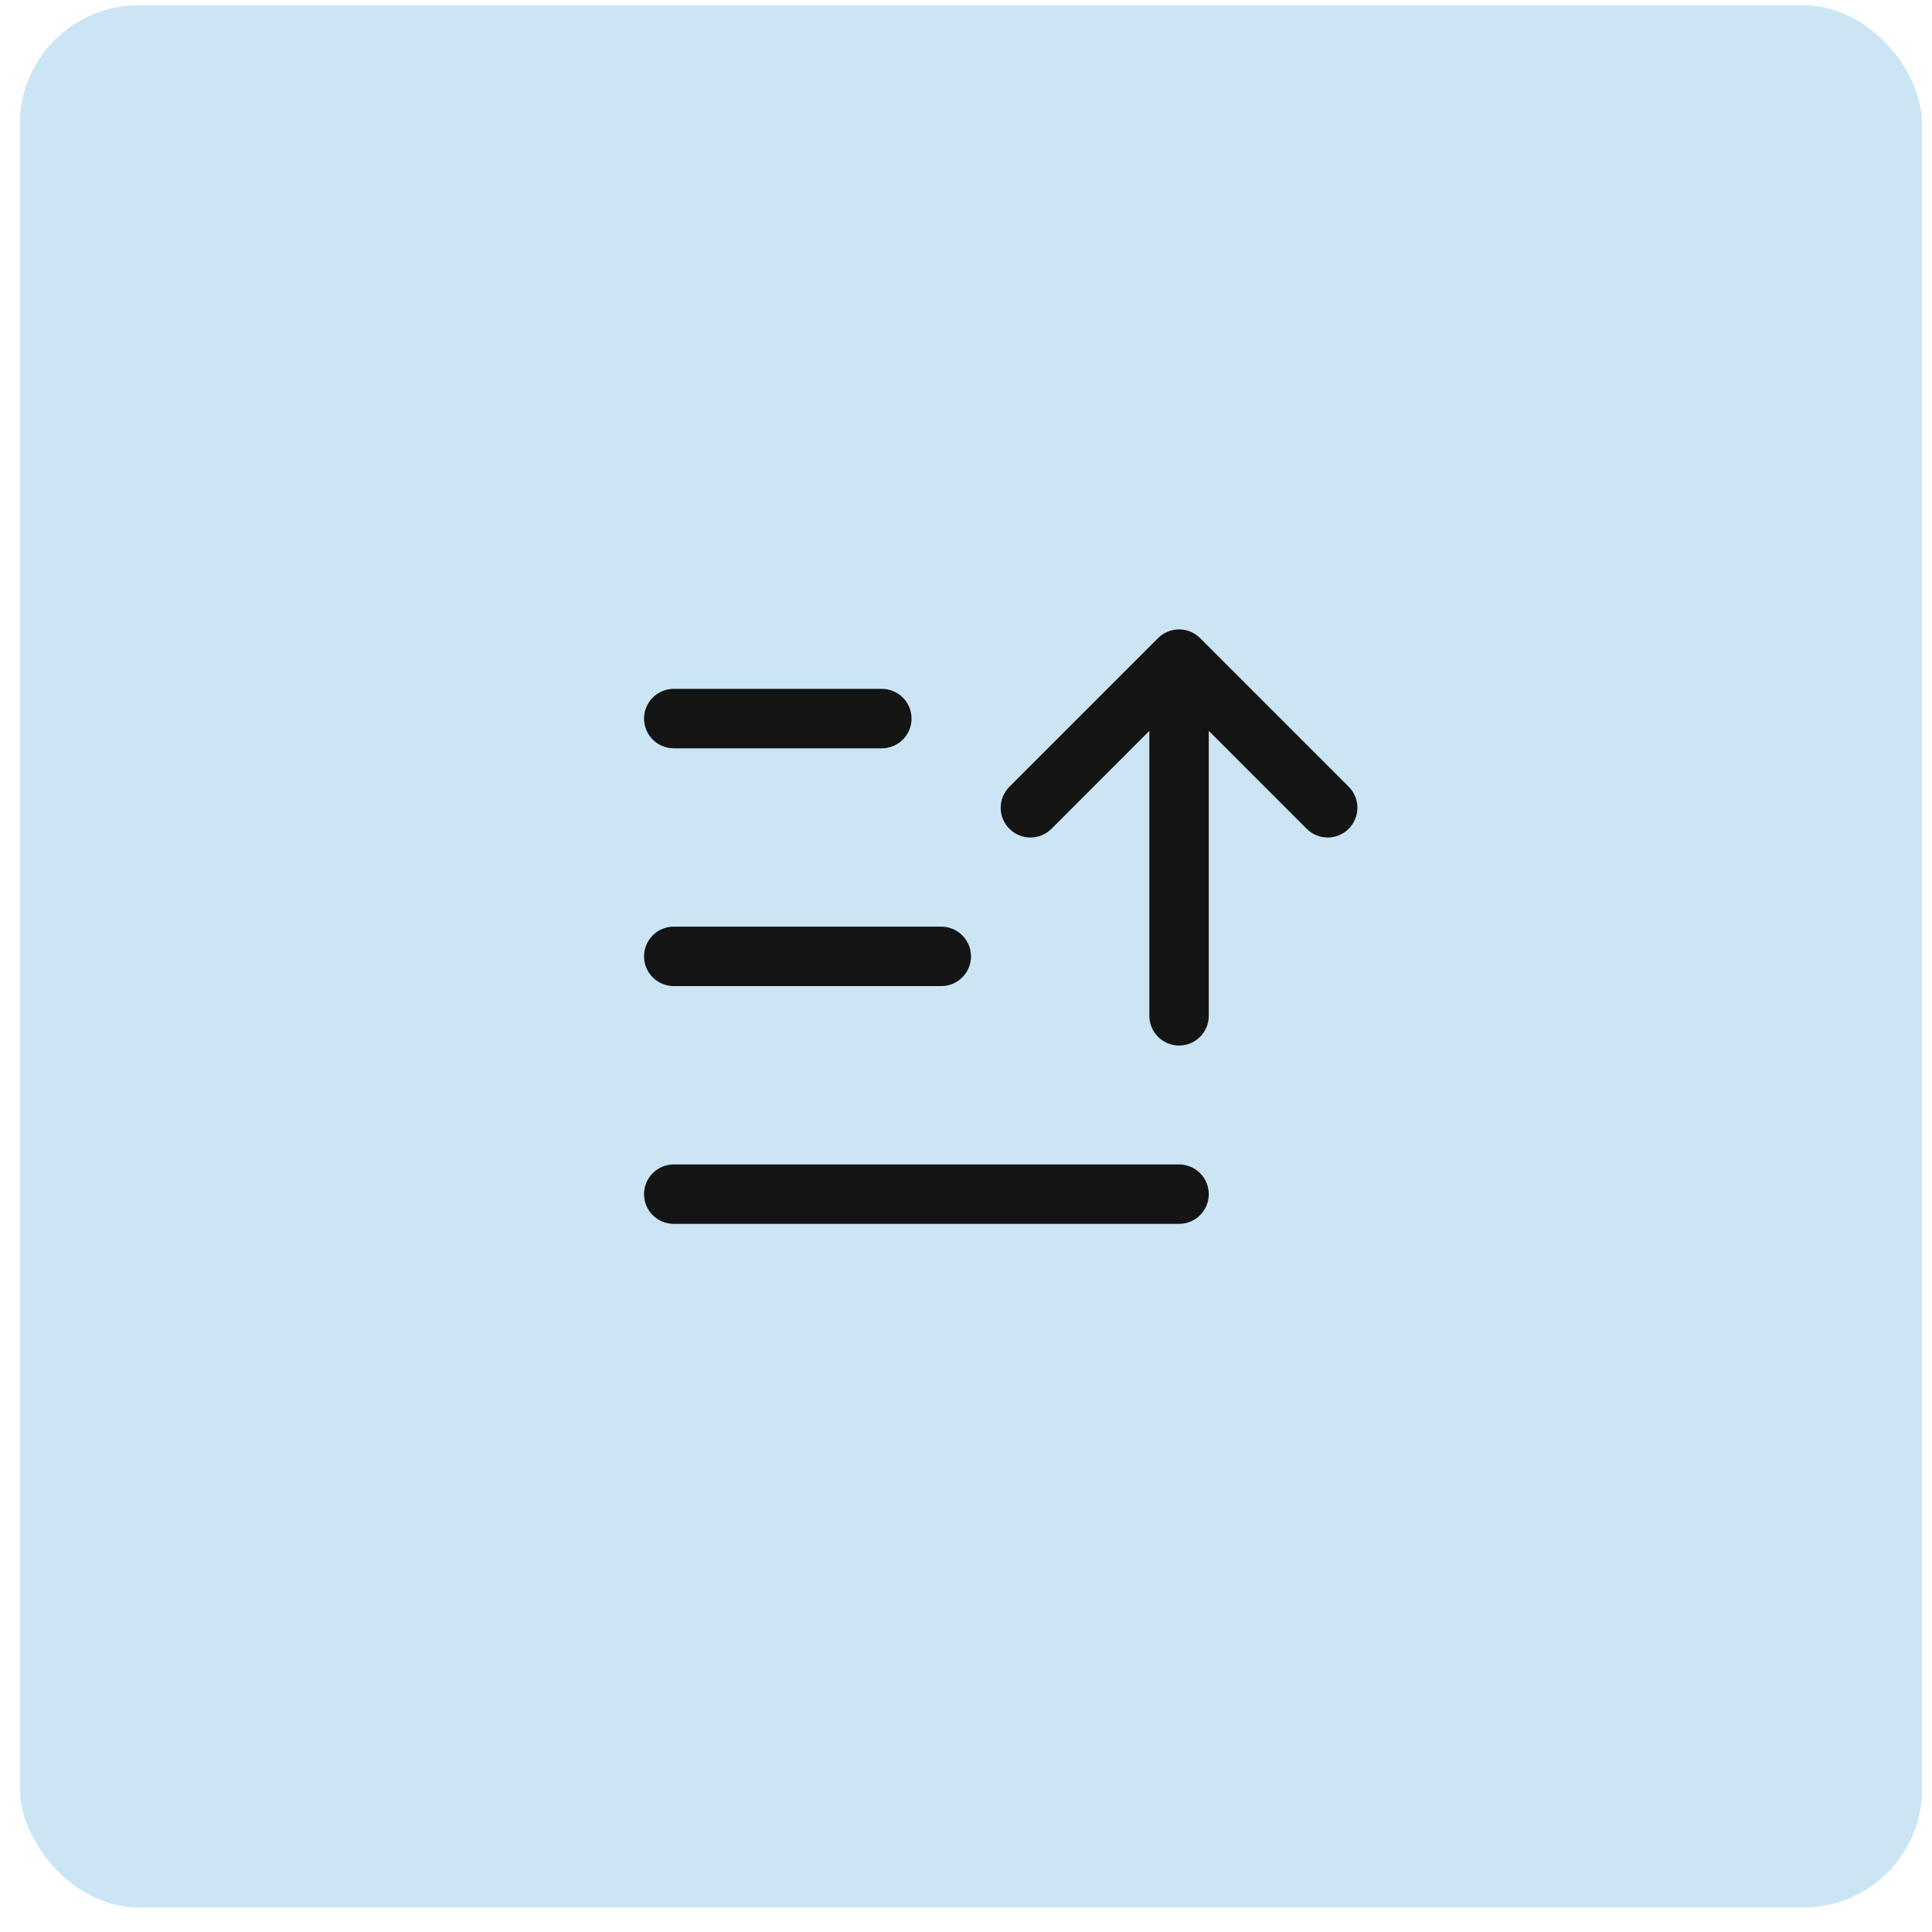 <svg width="65" height="65" viewBox="0 0 65 65" fill="none" xmlns="http://www.w3.org/2000/svg">
<rect x="0.668" y="0.176" width="64" height="64" rx="4" fill="#CBE5F4"/>
<path d="M21.668 32.176C21.668 31.911 21.773 31.657 21.961 31.469C22.148 31.281 22.403 31.176 22.668 31.176H31.668C31.933 31.176 32.188 31.281 32.375 31.469C32.563 31.657 32.668 31.911 32.668 32.176C32.668 32.441 32.563 32.696 32.375 32.883C32.188 33.071 31.933 33.176 31.668 33.176H22.668C22.403 33.176 22.148 33.071 21.961 32.883C21.773 32.696 21.668 32.441 21.668 32.176ZM22.668 25.176H29.668C29.933 25.176 30.188 25.071 30.375 24.883C30.563 24.696 30.668 24.441 30.668 24.176C30.668 23.911 30.563 23.657 30.375 23.469C30.188 23.281 29.933 23.176 29.668 23.176H22.668C22.403 23.176 22.148 23.281 21.961 23.469C21.773 23.657 21.668 23.911 21.668 24.176C21.668 24.441 21.773 24.696 21.961 24.883C22.148 25.071 22.403 25.176 22.668 25.176ZM39.668 39.176H22.668C22.403 39.176 22.148 39.281 21.961 39.469C21.773 39.657 21.668 39.911 21.668 40.176C21.668 40.441 21.773 40.696 21.961 40.883C22.148 41.071 22.403 41.176 22.668 41.176H39.668C39.933 41.176 40.188 41.071 40.375 40.883C40.563 40.696 40.668 40.441 40.668 40.176C40.668 39.911 40.563 39.657 40.375 39.469C40.188 39.281 39.933 39.176 39.668 39.176ZM45.376 26.469L40.376 21.469C40.283 21.376 40.172 21.302 40.051 21.252C39.929 21.201 39.799 21.175 39.668 21.175C39.537 21.175 39.406 21.201 39.285 21.252C39.164 21.302 39.053 21.376 38.961 21.469L33.961 26.469C33.773 26.656 33.667 26.911 33.667 27.176C33.667 27.441 33.773 27.696 33.961 27.884C34.148 28.071 34.403 28.177 34.668 28.177C34.933 28.177 35.188 28.071 35.376 27.884L38.668 24.59V34.176C38.668 34.441 38.773 34.696 38.961 34.883C39.148 35.071 39.403 35.176 39.668 35.176C39.933 35.176 40.188 35.071 40.375 34.883C40.563 34.696 40.668 34.441 40.668 34.176V24.59L43.961 27.884C44.053 27.977 44.164 28.05 44.285 28.101C44.407 28.151 44.537 28.177 44.668 28.177C44.799 28.177 44.929 28.151 45.051 28.101C45.172 28.05 45.283 27.977 45.376 27.884C45.468 27.791 45.542 27.68 45.592 27.559C45.643 27.438 45.669 27.308 45.669 27.176C45.669 27.045 45.643 26.915 45.592 26.793C45.542 26.672 45.468 26.561 45.376 26.469Z" fill="#141414"/>
</svg>
